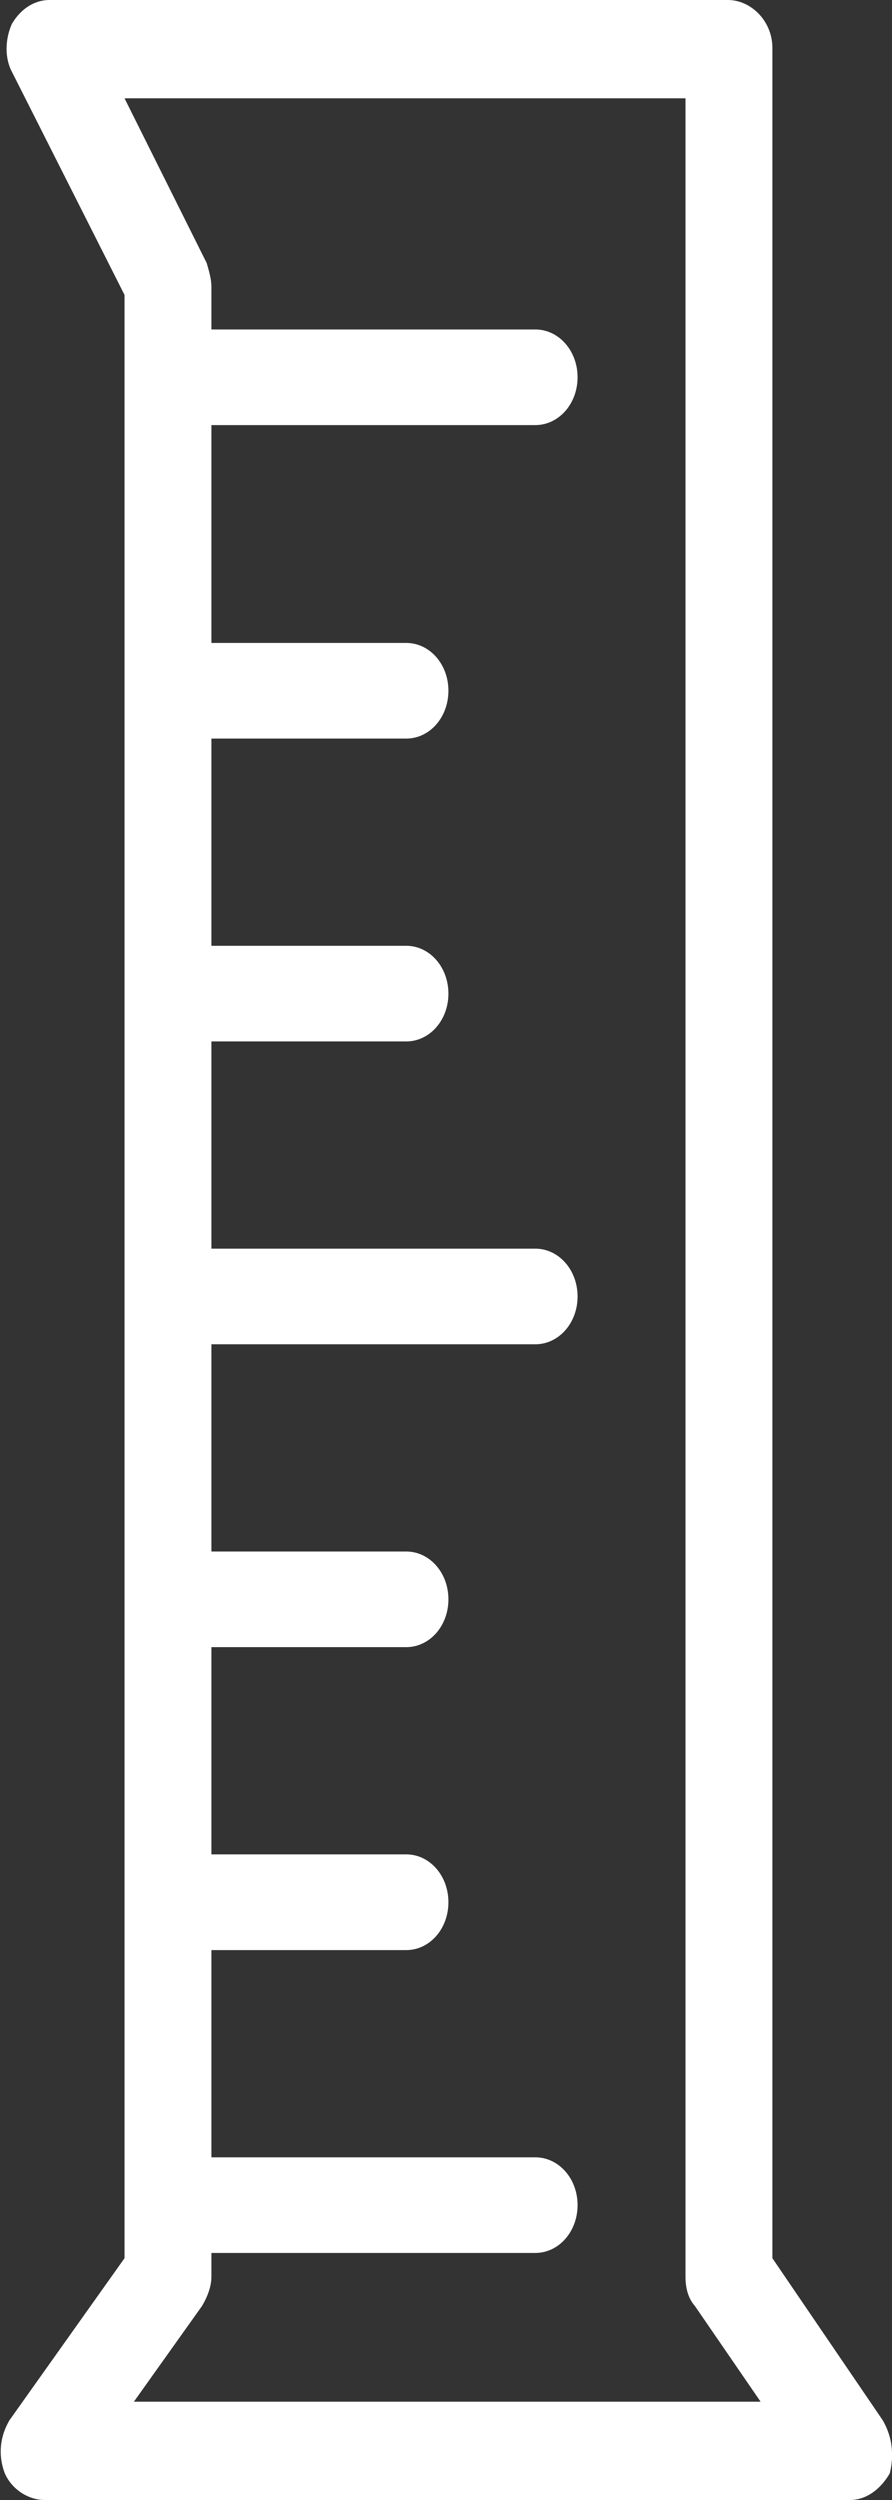 <svg width="10" height="28" viewBox="0 0 10 28" fill="none" xmlns="http://www.w3.org/2000/svg">
<rect x="0" y="0" width="10" height="28" fill="#333333" stroke="none"/>
<path d="M9.896 27.107L8.659 25.292V0.536C8.659 0.238 8.422 0 8.159 0H0.554C0.396 0 0.238 0.089 0.133 0.268C0.054 0.446 0.054 0.655 0.133 0.803L1.396 3.303V25.292L0.106 27.107C0.001 27.286 -0.025 27.494 0.054 27.702C0.133 27.881 0.317 28 0.501 28H9.527C9.712 28 9.87 27.881 9.975 27.702C10.027 27.494 10.001 27.286 9.896 27.107ZM1.501 26.899L2.264 25.828C2.317 25.739 2.37 25.62 2.37 25.5V25.233H6.001C6.264 25.233 6.475 24.995 6.475 24.697C6.475 24.4 6.264 24.162 6.001 24.162H2.37V21.841H4.554C4.817 21.841 5.027 21.603 5.027 21.305C5.027 21.007 4.817 20.769 4.554 20.769H2.37V18.448H4.554C4.817 18.448 5.027 18.21 5.027 17.913C5.027 17.615 4.817 17.377 4.554 17.377H2.37V15.056H6.001C6.264 15.056 6.475 14.818 6.475 14.521C6.475 14.223 6.264 13.985 6.001 13.985H2.37V11.664H4.554C4.817 11.664 5.027 11.426 5.027 11.129C5.027 10.831 4.817 10.593 4.554 10.593H2.37V8.272H4.554C4.817 8.272 5.027 8.034 5.027 7.736C5.027 7.439 4.817 7.201 4.554 7.201H2.37V4.761H6.001C6.264 4.761 6.475 4.523 6.475 4.225C6.475 3.928 6.264 3.69 6.001 3.69H2.37V3.214C2.37 3.124 2.343 3.035 2.317 2.946L1.396 1.101H7.685V25.5C7.685 25.62 7.712 25.739 7.791 25.828L8.527 26.899H1.501Z" fill="white"/>
</svg>
